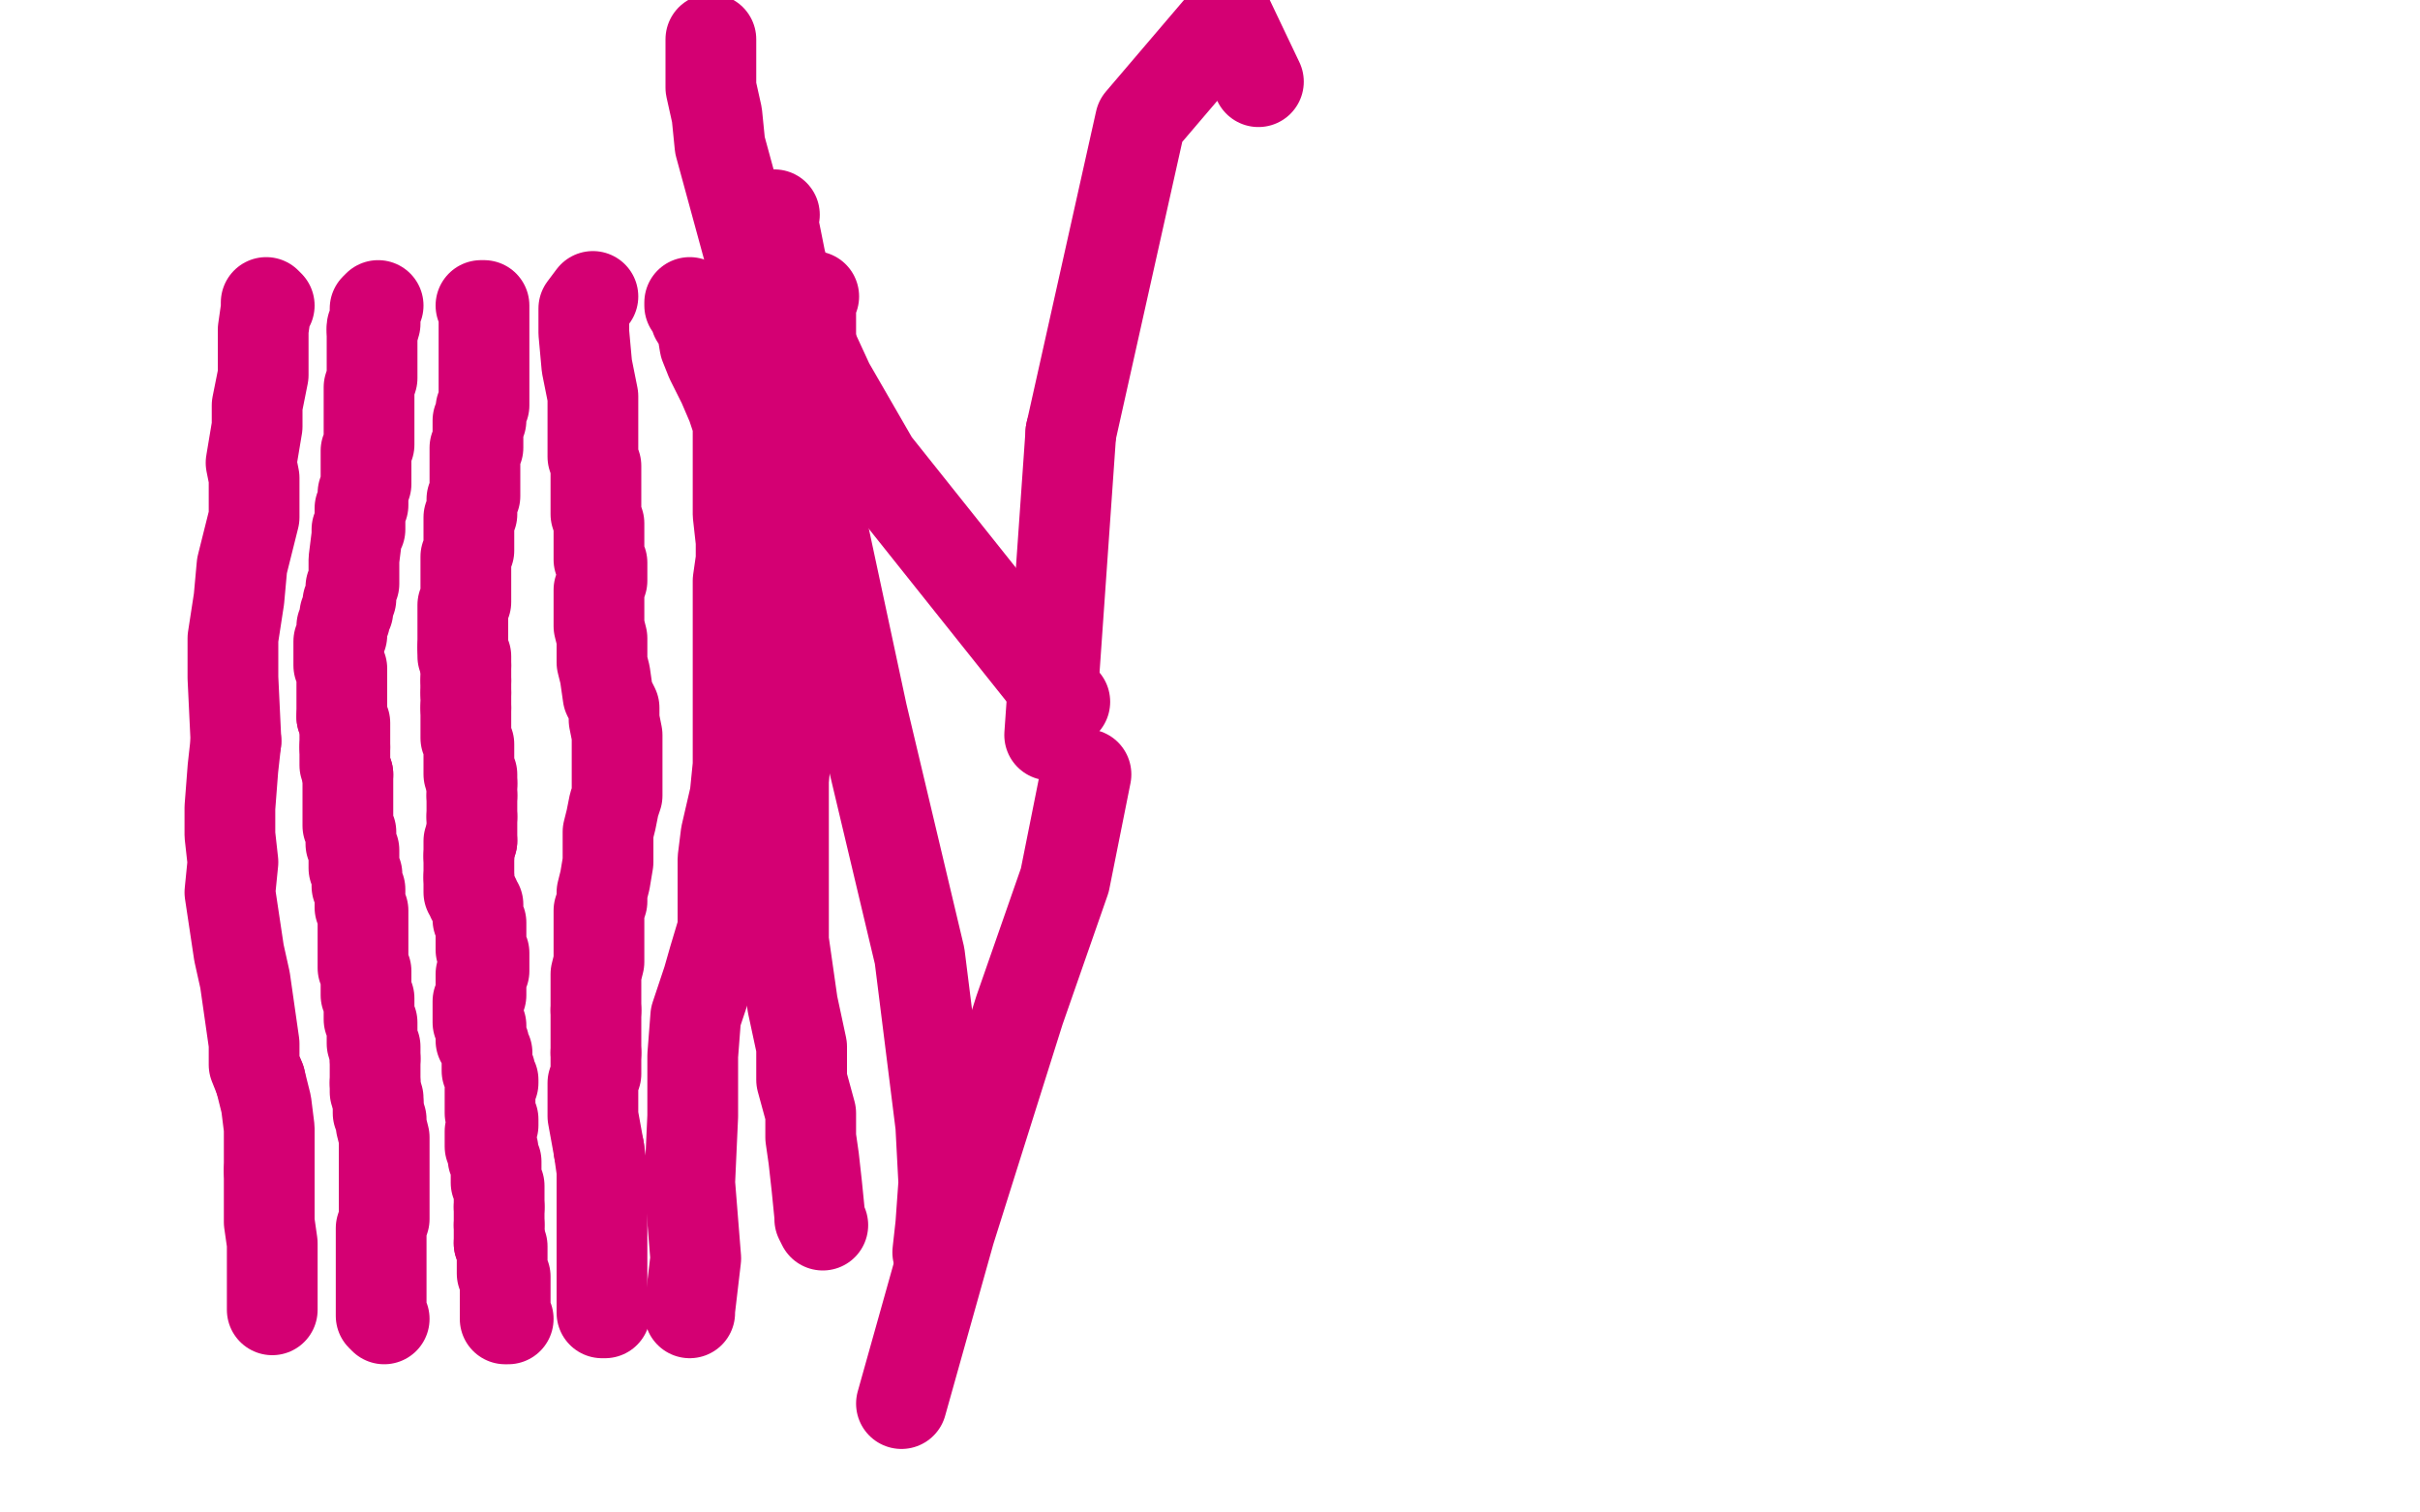 <?xml version="1.0" standalone="no"?>
<!DOCTYPE svg PUBLIC "-//W3C//DTD SVG 1.1//EN"
"http://www.w3.org/Graphics/SVG/1.1/DTD/svg11.dtd">

<svg width="800" height="500" version="1.1" xmlns="http://www.w3.org/2000/svg" xmlns:xlink="http://www.w3.org/1999/xlink" style="stroke-antialiasing: false"><desc>This SVG has been created on https://colorillo.com/</desc><rect x='0' y='0' width='800' height='500' style='fill: rgb(255,255,255); stroke-width:0' /><polyline points="89,101 88,100 88,100 88,102 88,102 87,109 87,109 87,124 85,134 85,141 83,153 84,158 84,171 80,187 79,198 77,211 77,224 78,245" style="fill: none; stroke: #d40073; stroke-width: 30; stroke-linejoin: round; stroke-linecap: round; stroke-antialiasing: false; stroke-antialias: 0; opacity: 1.0"/>
<polyline points="86,357 88,365 89,373 89,377 89,383 89,387" style="fill: none; stroke: #d40073; stroke-width: 30; stroke-linejoin: round; stroke-linecap: round; stroke-antialiasing: false; stroke-antialias: 0; opacity: 1.0"/>
<polyline points="78,245 77,254 76,267 76,276 77,285 76,295 79,315 81,324 83,338 84,345 84,352 86,357" style="fill: none; stroke: #d40073; stroke-width: 30; stroke-linejoin: round; stroke-linecap: round; stroke-antialiasing: false; stroke-antialias: 0; opacity: 1.0"/>
<polyline points="89,387 89,393 89,399 89,404 90,411 90,414 90,419 90,421 90,425 90,426 90,427 90,428 90,430 90,431 90,433" style="fill: none; stroke: #d40073; stroke-width: 30; stroke-linejoin: round; stroke-linecap: round; stroke-antialiasing: false; stroke-antialias: 0; opacity: 1.0"/>
<polyline points="127,436 126,435 126,435 126,431 126,431 126,426 126,426 126,419 126,419 126,416 126,415 126,413 126,410 126,406 127,403 127,400 127,398 127,397 127,395 127,392 127,390 127,389 127,388 127,385 127,381 127,380 127,378 127,376 126,372 126,370 125,368 125,367 125,365" style="fill: none; stroke: #d40073; stroke-width: 30; stroke-linejoin: round; stroke-linecap: round; stroke-antialiasing: false; stroke-antialias: 0; opacity: 1.0"/>
<polyline points="124,358 124,357 124,356 124,355 124,353 124,352 124,350" style="fill: none; stroke: #d40073; stroke-width: 30; stroke-linejoin: round; stroke-linecap: round; stroke-antialiasing: false; stroke-antialias: 0; opacity: 1.0"/>
<polyline points="125,365 125,363 124,361 124,360 124,359 124,358" style="fill: none; stroke: #d40073; stroke-width: 30; stroke-linejoin: round; stroke-linecap: round; stroke-antialiasing: false; stroke-antialias: 0; opacity: 1.0"/>
<polyline points="124,350 124,348 124,347 124,346 123,345 123,343 123,341 123,340 123,339 123,338 122,337 122,335 122,334 122,333 122,331 122,330 121,329 121,328 121,327 121,325 121,321 120,320 120,317 120,316 120,314 120,312 120,311 120,309 120,308 120,307 120,305 120,304 120,303 120,302 120,301 119,300 119,299 119,298 119,296 119,295 119,294 118,293 118,291 118,290 118,289 117,287 117,286 117,285 117,284 117,283 117,282 117,281 116,279 116,277 116,275 115,273 115,272 115,271 115,270 115,269 115,267 115,266 115,264 115,261 115,260 115,257 115,256" style="fill: none; stroke: #d40073; stroke-width: 30; stroke-linejoin: round; stroke-linecap: round; stroke-antialiasing: false; stroke-antialias: 0; opacity: 1.0"/>
<polyline points="114,247 114,244 114,242 114,241 114,239 113,237" style="fill: none; stroke: #d40073; stroke-width: 30; stroke-linejoin: round; stroke-linecap: round; stroke-antialiasing: false; stroke-antialias: 0; opacity: 1.0"/>
<polyline points="115,256 114,253 114,252 114,251 114,249 114,248 114,247" style="fill: none; stroke: #d40073; stroke-width: 30; stroke-linejoin: round; stroke-linecap: round; stroke-antialiasing: false; stroke-antialias: 0; opacity: 1.0"/>
<polyline points="113,237 113,236 113,234 113,233 113,231 113,230 113,229 113,226 113,225 113,223 113,222 113,221 112,220 112,219 112,218 112,217 112,215 112,214 112,213 112,212 113,210 113,209 113,207 114,205 114,204 114,203 115,202 115,201 115,200 115,199 116,198 116,197 116,195 116,194 117,193 117,192 117,191 117,188 117,187 117,186 117,185 118,177 118,175 119,175 119,173 119,172 119,171 119,169 119,168 120,167 120,166 120,165 120,164 120,163 121,160 121,159 121,157 121,154 121,152 121,149 122,147 122,146 122,145 122,143 122,142 122,141 122,140 122,138 122,136 122,135 122,134 122,133 122,131 122,130 122,128 123,125 123,123 123,120 123,118 123,115 123,113 123,112 123,111 123,110 123,109" style="fill: none; stroke: #d40073; stroke-width: 30; stroke-linejoin: round; stroke-linecap: round; stroke-antialiasing: false; stroke-antialias: 0; opacity: 1.0"/>
<polyline points="123,109 123,108 124,107 124,106 124,104 124,103 124,102 125,101" style="fill: none; stroke: #d40073; stroke-width: 30; stroke-linejoin: round; stroke-linecap: round; stroke-antialiasing: false; stroke-antialias: 0; opacity: 1.0"/>
<polyline points="159,101 160,101 160,101 160,102 160,102 160,104 160,104 160,106 160,106 160,107 160,108 160,109 160,110 160,111 160,113 160,114 160,115 160,117 160,119 160,121 160,122 160,124 160,126 160,127 160,128 160,129 160,131 160,132 160,133 160,134 159,135 159,136 159,138 159,139 158,139 158,140 158,141 158,142 158,143 158,145 158,146 158,148 157,148 157,149 157,150 157,151 157,152 157,153 157,155 157,156 157,157 157,158 157,159 157,160 157,161 157,162 157,163 157,164 156,165 156,166 156,167 156,168 156,169 156,170 155,171 155,172 155,174 155,175 155,177 155,178 155,179 155,180 155,181 155,182 154,184 154,185 154,186 154,187 154,188 154,189 154,190 154,191 154,192 154,193 154,194 154,195 154,196 154,197 154,198 154,199 153,200 153,201 153,202 153,203 153,204 153,205 153,206 153,207 153,208 153,209 153,210 153,211 153,212 153,213 153,214" style="fill: none; stroke: #d40073; stroke-width: 30; stroke-linejoin: round; stroke-linecap: round; stroke-antialiasing: false; stroke-antialias: 0; opacity: 1.0"/>
<polyline points="154,220 154,221 154,222 154,223 154,224 154,225" style="fill: none; stroke: #d40073; stroke-width: 30; stroke-linejoin: round; stroke-linecap: round; stroke-antialiasing: false; stroke-antialias: 0; opacity: 1.0"/>
<polyline points="153,214 153,216 153,217 154,217 154,218 154,219 154,220" style="fill: none; stroke: #d40073; stroke-width: 30; stroke-linejoin: round; stroke-linecap: round; stroke-antialiasing: false; stroke-antialias: 0; opacity: 1.0"/>
<polyline points="154,229 154,230 154,231 154,232 154,233 154,234" style="fill: none; stroke: #d40073; stroke-width: 30; stroke-linejoin: round; stroke-linecap: round; stroke-antialiasing: false; stroke-antialias: 0; opacity: 1.0"/>
<polyline points="154,225 154,226 154,227 154,228 154,229" style="fill: none; stroke: #d40073; stroke-width: 30; stroke-linejoin: round; stroke-linecap: round; stroke-antialiasing: false; stroke-antialias: 0; opacity: 1.0"/>
<polyline points="154,234 154,236 154,237 154,238 154,239 154,240 154,241 154,243 154,244 155,246 155,247 155,248 155,249 155,250 155,251 155,252 155,253 155,254 155,256 156,256 156,257 156,259" style="fill: none; stroke: #d40073; stroke-width: 30; stroke-linejoin: round; stroke-linecap: round; stroke-antialiasing: false; stroke-antialias: 0; opacity: 1.0"/>
<polyline points="156,263 156,264 156,265 156,266 156,267 156,268 156,270" style="fill: none; stroke: #d40073; stroke-width: 30; stroke-linejoin: round; stroke-linecap: round; stroke-antialiasing: false; stroke-antialias: 0; opacity: 1.0"/>
<polyline points="156,259 156,261 156,262 156,263" style="fill: none; stroke: #d40073; stroke-width: 30; stroke-linejoin: round; stroke-linecap: round; stroke-antialiasing: false; stroke-antialias: 0; opacity: 1.0"/>
<polyline points="156,270 156,271 156,272 156,273 156,274 156,275 156,276 156,277 156,278" style="fill: none; stroke: #d40073; stroke-width: 30; stroke-linejoin: round; stroke-linecap: round; stroke-antialiasing: false; stroke-antialias: 0; opacity: 1.0"/>
<polyline points="155,283 155,284 155,285 155,286 155,287 155,288 155,290" style="fill: none; stroke: #d40073; stroke-width: 30; stroke-linejoin: round; stroke-linecap: round; stroke-antialiasing: false; stroke-antialias: 0; opacity: 1.0"/>
<polyline points="156,278 155,278 155,279 155,280 155,281 155,282 155,283" style="fill: none; stroke: #d40073; stroke-width: 30; stroke-linejoin: round; stroke-linecap: round; stroke-antialiasing: false; stroke-antialias: 0; opacity: 1.0"/>
<polyline points="155,290 155,292 155,293 155,294 155,295 156,296 156,297 157,297 157,298 158,299 158,300 158,301 158,302 158,303 158,304 159,305 159,306 159,307 159,309 159,311 159,312 159,314 160,315 160,316 160,317 160,318 160,319 160,320 160,321 159,322 159,324 159,325 159,327 159,328 159,329 158,331 158,332 158,333 158,334 158,335 158,336 158,337 158,338 159,339 159,340 159,341 159,342 159,344 160,345 160,346 161,348 161,349 161,350 161,351 161,352 161,353 161,354 162,354 162,355 163,357 163,358 162,360 162,361 162,362 162,363 162,365 162,366 162,367 162,368 163,370 163,371 163,372 162,374 162,375 162,376 162,377 162,379 163,380 163,382 163,383 164,384 164,385 164,386 164,387 164,388 164,389 164,390 164,391 165,392 165,393 165,394 165,395 165,396 165,399" style="fill: none; stroke: #d40073; stroke-width: 30; stroke-linejoin: round; stroke-linecap: round; stroke-antialiasing: false; stroke-antialias: 0; opacity: 1.0"/>
<polyline points="165,405 165,406 165,407 165,409 165,411" style="fill: none; stroke: #d40073; stroke-width: 30; stroke-linejoin: round; stroke-linecap: round; stroke-antialiasing: false; stroke-antialias: 0; opacity: 1.0"/>
<polyline points="165,399 165,400 165,401 165,403 165,404 165,405" style="fill: none; stroke: #d40073; stroke-width: 30; stroke-linejoin: round; stroke-linecap: round; stroke-antialiasing: false; stroke-antialias: 0; opacity: 1.0"/>
<polyline points="165,411 166,412 166,413 166,414 166,415 166,417 166,419 166,420 166,421 167,422 167,423 167,424 167,426 167,429 167,431 167,434 167,435 167,436 168,436" style="fill: none; stroke: #d40073; stroke-width: 30; stroke-linejoin: round; stroke-linecap: round; stroke-antialiasing: false; stroke-antialias: 0; opacity: 1.0"/>
<polyline points="196,98 193,102 193,102 193,110 193,110 194,121 194,121 196,131 196,131 196,134 196,137 196,138 196,140 196,141 196,143 196,147 196,149 196,151 197,154 197,158 197,160 197,163 197,165 197,167 197,169 197,170 198,173 198,175 198,176 198,177 198,178 198,180 198,182 198,184 198,185 199,186 199,188 199,192 198,195 198,198 198,201 198,205 198,207 199,211 199,214 199,217 199,219 200,223 201,230 203,234 203,238 204,243 204,247 204,252 204,255 204,261 204,263 203,266 202,271 201,275 201,279 201,285 200,291 199,295 199,298 198,301 198,306 198,310 198,312 198,314 198,318 197,322 197,325 197,330 197,334" style="fill: none; stroke: #d40073; stroke-width: 30; stroke-linejoin: round; stroke-linecap: round; stroke-antialiasing: false; stroke-antialias: 0; opacity: 1.0"/>
<polyline points="197,348 197,351 197,355 196,358 196,364 196,369 198,380" style="fill: none; stroke: #d40073; stroke-width: 30; stroke-linejoin: round; stroke-linecap: round; stroke-antialiasing: false; stroke-antialias: 0; opacity: 1.0"/>
<polyline points="197,334 197,336 197,340 197,342 197,345 197,348" style="fill: none; stroke: #d40073; stroke-width: 30; stroke-linejoin: round; stroke-linecap: round; stroke-antialiasing: false; stroke-antialias: 0; opacity: 1.0"/>
<polyline points="198,380 199,387 199,393 199,398 199,403 199,408 199,412 199,417 199,422 199,424 199,428 199,429 199,431 199,432 199,433 199,434 200,434 200,433" style="fill: none; stroke: #d40073; stroke-width: 30; stroke-linejoin: round; stroke-linecap: round; stroke-antialiasing: false; stroke-antialias: 0; opacity: 1.0"/>
<polyline points="228,434 228,433 228,433 230,416 230,416 228,391 228,391 229,369 229,369 229,349 230,336 234,324 236,317 239,307 239,299 239,292 239,284 240,276 243,263 244,253 244,242 244,237 244,230 244,224 244,219 244,211 244,202 244,196 244,192 245,185 245,179 244,170 244,165 244,159 244,149 244,140 242,134 239,127 235,119 233,114 232,108 230,105 229,102 229,101 228,101 228,100" style="fill: none; stroke: #d40073; stroke-width: 30; stroke-linejoin: round; stroke-linecap: round; stroke-antialiasing: false; stroke-antialias: 0; opacity: 1.0"/>
<polyline points="269,98 268,99 268,99 268,103 268,103 268,114 268,114 268,133 268,133 268,157 268,157 267,183 264,201 262,212 261,228 261,239 260,247 259,258 259,267 259,287 259,298 259,307 259,311 262,332 265,346 265,357 268,368 268,376 269,383 270,392 271,402 271,403 272,405" style="fill: none; stroke: #d40073; stroke-width: 30; stroke-linejoin: round; stroke-linecap: round; stroke-antialiasing: false; stroke-antialias: 0; opacity: 1.0"/>
<polyline points="310,414 311,405 311,405 312,391 312,391 311,372 311,372 304,316 304,316 285,236 285,236 267,152 247,81 238,48 237,38 235,29 235,13" style="fill: none; stroke: #d40073; stroke-width: 30; stroke-linejoin: round; stroke-linecap: round; stroke-antialiasing: false; stroke-antialias: 0; opacity: 1.0"/>
<polyline points="359,256 358,261 358,261 352,291 352,291 337,334 337,334 314,407 314,407 298,464 298,464" style="fill: none; stroke: #d40073; stroke-width: 30; stroke-linejoin: round; stroke-linecap: round; stroke-antialiasing: false; stroke-antialias: 0; opacity: 1.0"/>
<polyline points="256,71 255,71 255,71 258,86 258,86 262,101 262,101 274,127 274,127 289,153 289,153 352,232" style="fill: none; stroke: #d40073; stroke-width: 30; stroke-linejoin: round; stroke-linecap: round; stroke-antialiasing: false; stroke-antialias: 0; opacity: 1.0"/>
<polyline points="354,143 347,243" style="fill: none; stroke: #d40073; stroke-width: 30; stroke-linejoin: round; stroke-linecap: round; stroke-antialiasing: false; stroke-antialias: 0; opacity: 1.0"/>
<polyline points="416,27 406,6 406,6 377,40 377,40 354,143 354,143" style="fill: none; stroke: #d40073; stroke-width: 30; stroke-linejoin: round; stroke-linecap: round; stroke-antialiasing: false; stroke-antialias: 0; opacity: 1.0"/>
</svg>

